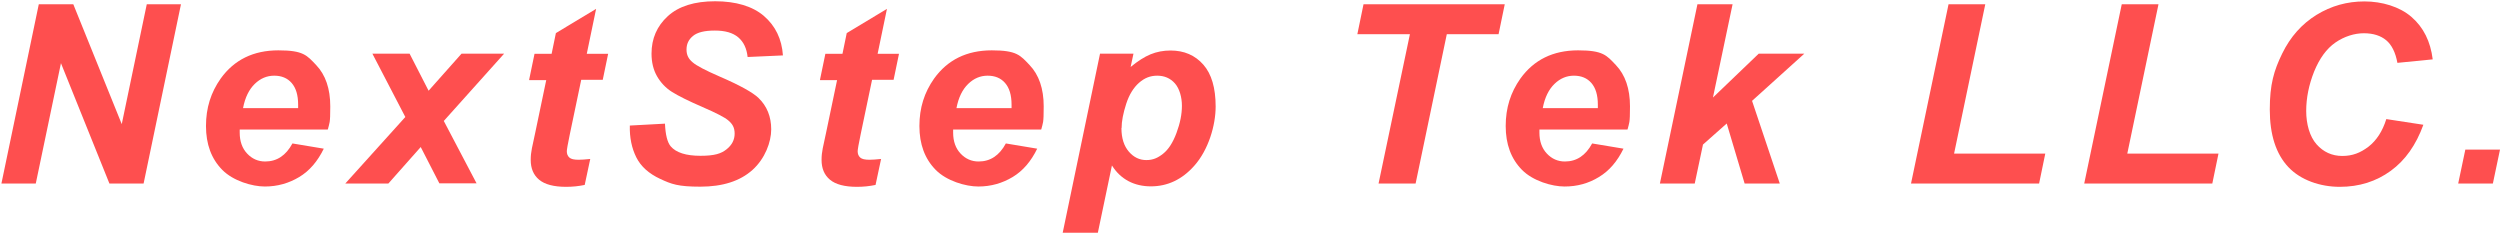 <svg width="1579" height="147" viewBox="0 0 1579 147" fill="none" xmlns="http://www.w3.org/2000/svg">
<path d="M90.8 115.9H69.1L38.5 39.9L22.6 115.9H0.9L24.5 2.7H46.3L76.9 78.4L92.7 2.7H114.3L90.7 115.9H90.8Z" fill="#FE4F4F"/>
<path d="M207 81.8H151.4C151.4 82.7 151.4 83.3 151.4 83.8C151.4 89.3 153 93.7 156.1 97C159.2 100.3 163 102 167.5 102C174.9 102 180.6 98.2 184.7 90.6L204.5 93.9C200.6 101.9 195.5 107.9 189 111.8C182.5 115.7 175.3 117.8 167.3 117.8C159.3 117.8 147.3 114.3 140.4 107.3C133.5 100.3 130.1 91.1 130.1 79.6C130.1 68.1 133.2 58.4 139.4 49.6C147.9 37.8 160 31.8 175.8 31.8C191.6 31.8 193.8 34.9 199.7 41.1C205.6 47.3 208.6 56 208.6 67.2C208.6 78.4 208.1 77.4 207.1 81.6L207 81.8ZM188.3 68.3C188.3 67.3 188.3 66.6 188.3 66.1C188.3 60 186.9 55.5 184.2 52.4C181.5 49.3 177.8 47.8 173.2 47.8C168.6 47.8 164.5 49.5 160.9 53C157.3 56.5 154.8 61.5 153.5 68.3H188.3Z" fill="#FE4F4F"/>
<path d="M265.7 92.9L245.3 115.9H218.1L256 73.9L235.2 33.9H258.7L270.7 57.3L291.5 33.9H318.4L280.3 76.4L301 115.8H277.5L265.7 92.8V92.9Z" fill="#FE4F4F"/>
<path d="M334.2 50.4L337.6 34H348.4L351.1 20.9L376.5 5.6L370.6 34H384.1L380.7 50.4H367.1L359.9 84.8C358.6 91 358 94.6 358 95.5C358 97.2 358.5 98.5 359.6 99.5C360.7 100.5 362.6 100.9 365.5 100.9C368.4 100.9 368.9 100.7 372.8 100.4L369.3 116.8C365.5 117.6 361.6 118 357.6 118C349.8 118 344.1 116.5 340.5 113.5C336.9 110.5 335.2 106.3 335.2 101C335.2 95.7 336.2 92.7 338.1 83.6L345 50.6H334.3L334.2 50.4Z" fill="#FE4F4F"/>
<path d="M397.8 79.3L420 78.1C420.3 85.1 421.5 89.9 423.6 92.4C427 96.4 433.3 98.4 442.4 98.4C451.5 98.4 455.5 97 458.9 94.3C462.3 91.6 464 88.3 464 84.4C464 80.5 462.6 78.2 459.8 75.9C457.8 74.2 452.5 71.4 443.7 67.6C434.9 63.8 428.5 60.6 424.5 58.1C420.5 55.6 417.3 52.2 415 48.2C412.7 44.2 411.5 39.4 411.5 33.9C411.5 24.4 414.9 16.5 421.8 10.2C428.7 3.9 438.7 0.8 451.7 0.8C464.7 0.8 475.3 3.9 482.5 10.1C489.7 16.3 493.8 24.6 494.5 35L472.2 36C471.6 30.6 469.7 26.5 466.3 23.6C462.9 20.7 458 19.3 451.5 19.3C445 19.3 440.5 20.4 437.7 22.7C434.9 25 433.6 27.8 433.6 31.3C433.6 34.8 434.9 37.2 437.4 39.3C439.9 41.5 445.5 44.4 454.2 48.2C467.2 53.8 475.5 58.4 479.1 61.9C484.4 67 487.1 73.7 487.1 81.7C487.1 89.7 483.2 100.2 475.3 107.3C467.4 114.4 456.4 117.9 442.3 117.9C428.2 117.9 424.1 116.3 417 113C409.9 109.7 404.8 105.2 401.9 99.4C399 93.6 397.6 86.9 397.8 79.3Z" fill="#FE4F4F"/>
<path d="M517.9 50.4L521.3 34H532.1L534.8 20.9L560.2 5.6L554.3 34H567.8L564.4 50.4H550.8L543.6 84.8C542.3 91 541.7 94.6 541.7 95.5C541.7 97.2 542.2 98.5 543.3 99.5C544.4 100.5 546.3 100.9 549.2 100.9C552.1 100.9 552.6 100.7 556.5 100.4L553 116.8C549.2 117.6 545.3 118 541.3 118C533.5 118 527.8 116.5 524.2 113.5C520.6 110.5 518.9 106.3 518.9 101C518.9 95.7 519.9 92.7 521.8 83.6L528.7 50.6H518L517.9 50.4Z" fill="#FE4F4F"/>
<path d="M657.6 81.8H602C602 82.7 602 83.3 602 83.8C602 89.3 603.6 93.7 606.7 97C609.8 100.3 613.6 102 618.1 102C625.5 102 631.2 98.2 635.3 90.6L655.1 93.9C651.2 101.9 646.1 107.9 639.6 111.8C633.1 115.7 625.9 117.8 617.9 117.8C609.9 117.8 597.9 114.3 591 107.3C584.1 100.3 580.7 91.1 580.7 79.6C580.7 68.1 583.8 58.4 590 49.6C598.5 37.8 610.6 31.8 626.4 31.8C642.2 31.8 644.4 34.9 650.3 41.1C656.2 47.3 659.2 56 659.2 67.2C659.2 78.4 658.7 77.4 657.7 81.6L657.6 81.8ZM638.9 68.3C638.9 67.3 638.9 66.6 638.9 66.1C638.9 60 637.5 55.5 634.8 52.4C632.1 49.3 628.4 47.8 623.8 47.8C619.2 47.8 615.1 49.5 611.5 53C607.9 56.5 605.4 61.5 604.1 68.3H638.9Z" fill="#FE4F4F"/>
<path d="M694.9 33.9H715.9L714.1 42.3C718.6 38.6 722.8 35.9 726.7 34.3C730.6 32.7 734.8 31.9 739.3 31.9C747.9 31.9 754.8 34.9 760 40.8C765.2 46.7 767.8 55.5 767.8 67.3C767.8 79.1 763.3 94.6 754.3 104.7C746.6 113.4 737.4 117.7 726.9 117.7C716.4 117.7 707.8 113.3 702.3 104.5L693.4 147H671.2L694.8 33.8L694.9 33.9ZM708.3 80.9C708.3 87.3 709.9 92.2 713 95.8C716.1 99.4 719.8 101.1 724 101.1C728.2 101.1 731.2 99.8 734.6 97.1C738 94.4 740.8 90.1 743.1 83.9C745.4 77.7 746.5 72.1 746.5 66.8C746.5 61.5 745 56 742.1 52.7C739.2 49.4 735.4 47.8 730.9 47.8C726.4 47.8 722.8 49.3 719.4 52.3C716 55.3 713.2 59.7 711.3 65.6C709.4 71.5 708.4 76.6 708.4 80.9H708.3Z" fill="#FE4F4F"/>
<path d="M870.7 115.9L890.5 21.6H857.3L861.2 2.7H950.4L946.5 21.6H913.8L894.1 115.9H870.7Z" fill="#FE4F4F"/>
<path d="M1027.9 81.8H972.3C972.3 82.7 972.3 83.3 972.3 83.8C972.3 89.3 973.9 93.7 977 97C980.1 100.3 983.9 102 988.4 102C995.8 102 1001.5 98.2 1005.6 90.6L1025.4 93.9C1021.5 101.9 1016.4 107.9 1009.9 111.8C1003.4 115.8 996.2 117.8 988.2 117.8C980.2 117.8 968.2 114.3 961.3 107.3C954.4 100.3 951 91.1 951 79.6C951 68.1 954.1 58.4 960.3 49.6C968.8 37.8 980.9 31.8 996.7 31.8C1012.5 31.8 1014.7 34.9 1020.6 41.1C1026.5 47.3 1029.5 56 1029.5 67.2C1029.5 78.4 1029 77.4 1028 81.6L1027.9 81.8ZM1009.2 68.3C1009.2 67.3 1009.2 66.6 1009.2 66.1C1009.2 60 1007.8 55.5 1005.1 52.4C1002.4 49.3 998.7 47.8 994.1 47.8C989.5 47.8 985.4 49.5 981.8 53C978.2 56.5 975.7 61.5 974.4 68.3H1009.2Z" fill="#FE4F4F"/>
<path d="M1048.4 115.9L1072.1 2.7H1094.3L1081.9 61.6L1110.8 33.9H1139.6L1106.6 63.7L1124.1 115.9H1101.9L1090.6 78L1075.6 91.3L1070.4 115.9H1048.2H1048.4Z" fill="#FE4F4F"/>
<path d="M1207 115.9L1230.7 2.7H1253.9L1234.2 97H1291.8L1287.9 115.9H1207Z" fill="#FE4F4F"/>
<path d="M1316.4 115.9L1340.1 2.7H1363.3L1343.6 97H1401.2L1397.3 115.9H1316.4Z" fill="#FE4F4F"/>
<path d="M1507.1 75.2L1530.6 78.8C1526 91.5 1519.2 101.2 1510 107.9C1500.8 114.6 1490.1 118 1477.8 118C1465.5 118 1453.1 113.8 1445.3 105.5C1437.5 97.2 1433.6 85.1 1433.6 69.2C1433.6 53.3 1436.2 44.6 1441.4 33.9C1446.6 23.2 1453.9 15.1 1463.1 9.4C1472.4 3.7 1482.4 0.9 1493.4 0.9C1504.4 0.9 1515.6 4.2 1523.1 10.7C1530.7 17.3 1535.1 26.2 1536.5 37.5L1514.2 39.7C1513 33.1 1510.6 28.3 1507.1 25.4C1503.6 22.5 1498.9 21 1493 21C1487.1 21 1480.6 23 1475 26.9C1469.4 30.8 1465 36.9 1461.6 45.2C1458.3 53.5 1456.6 61.8 1456.6 70.1C1456.6 78.4 1458.8 86.2 1463.1 91.1C1467.4 96 1472.9 98.5 1479.4 98.5C1485.9 98.5 1490.9 96.5 1496 92.6C1501 88.7 1504.8 82.9 1507.2 75.2H1507.1Z" fill="#FE4F4F"/>
<path d="M1557.1 94.5H1579L1574.5 115.9H1552.6L1557.1 94.5Z" fill="#FE4F4F"/>
</svg>
